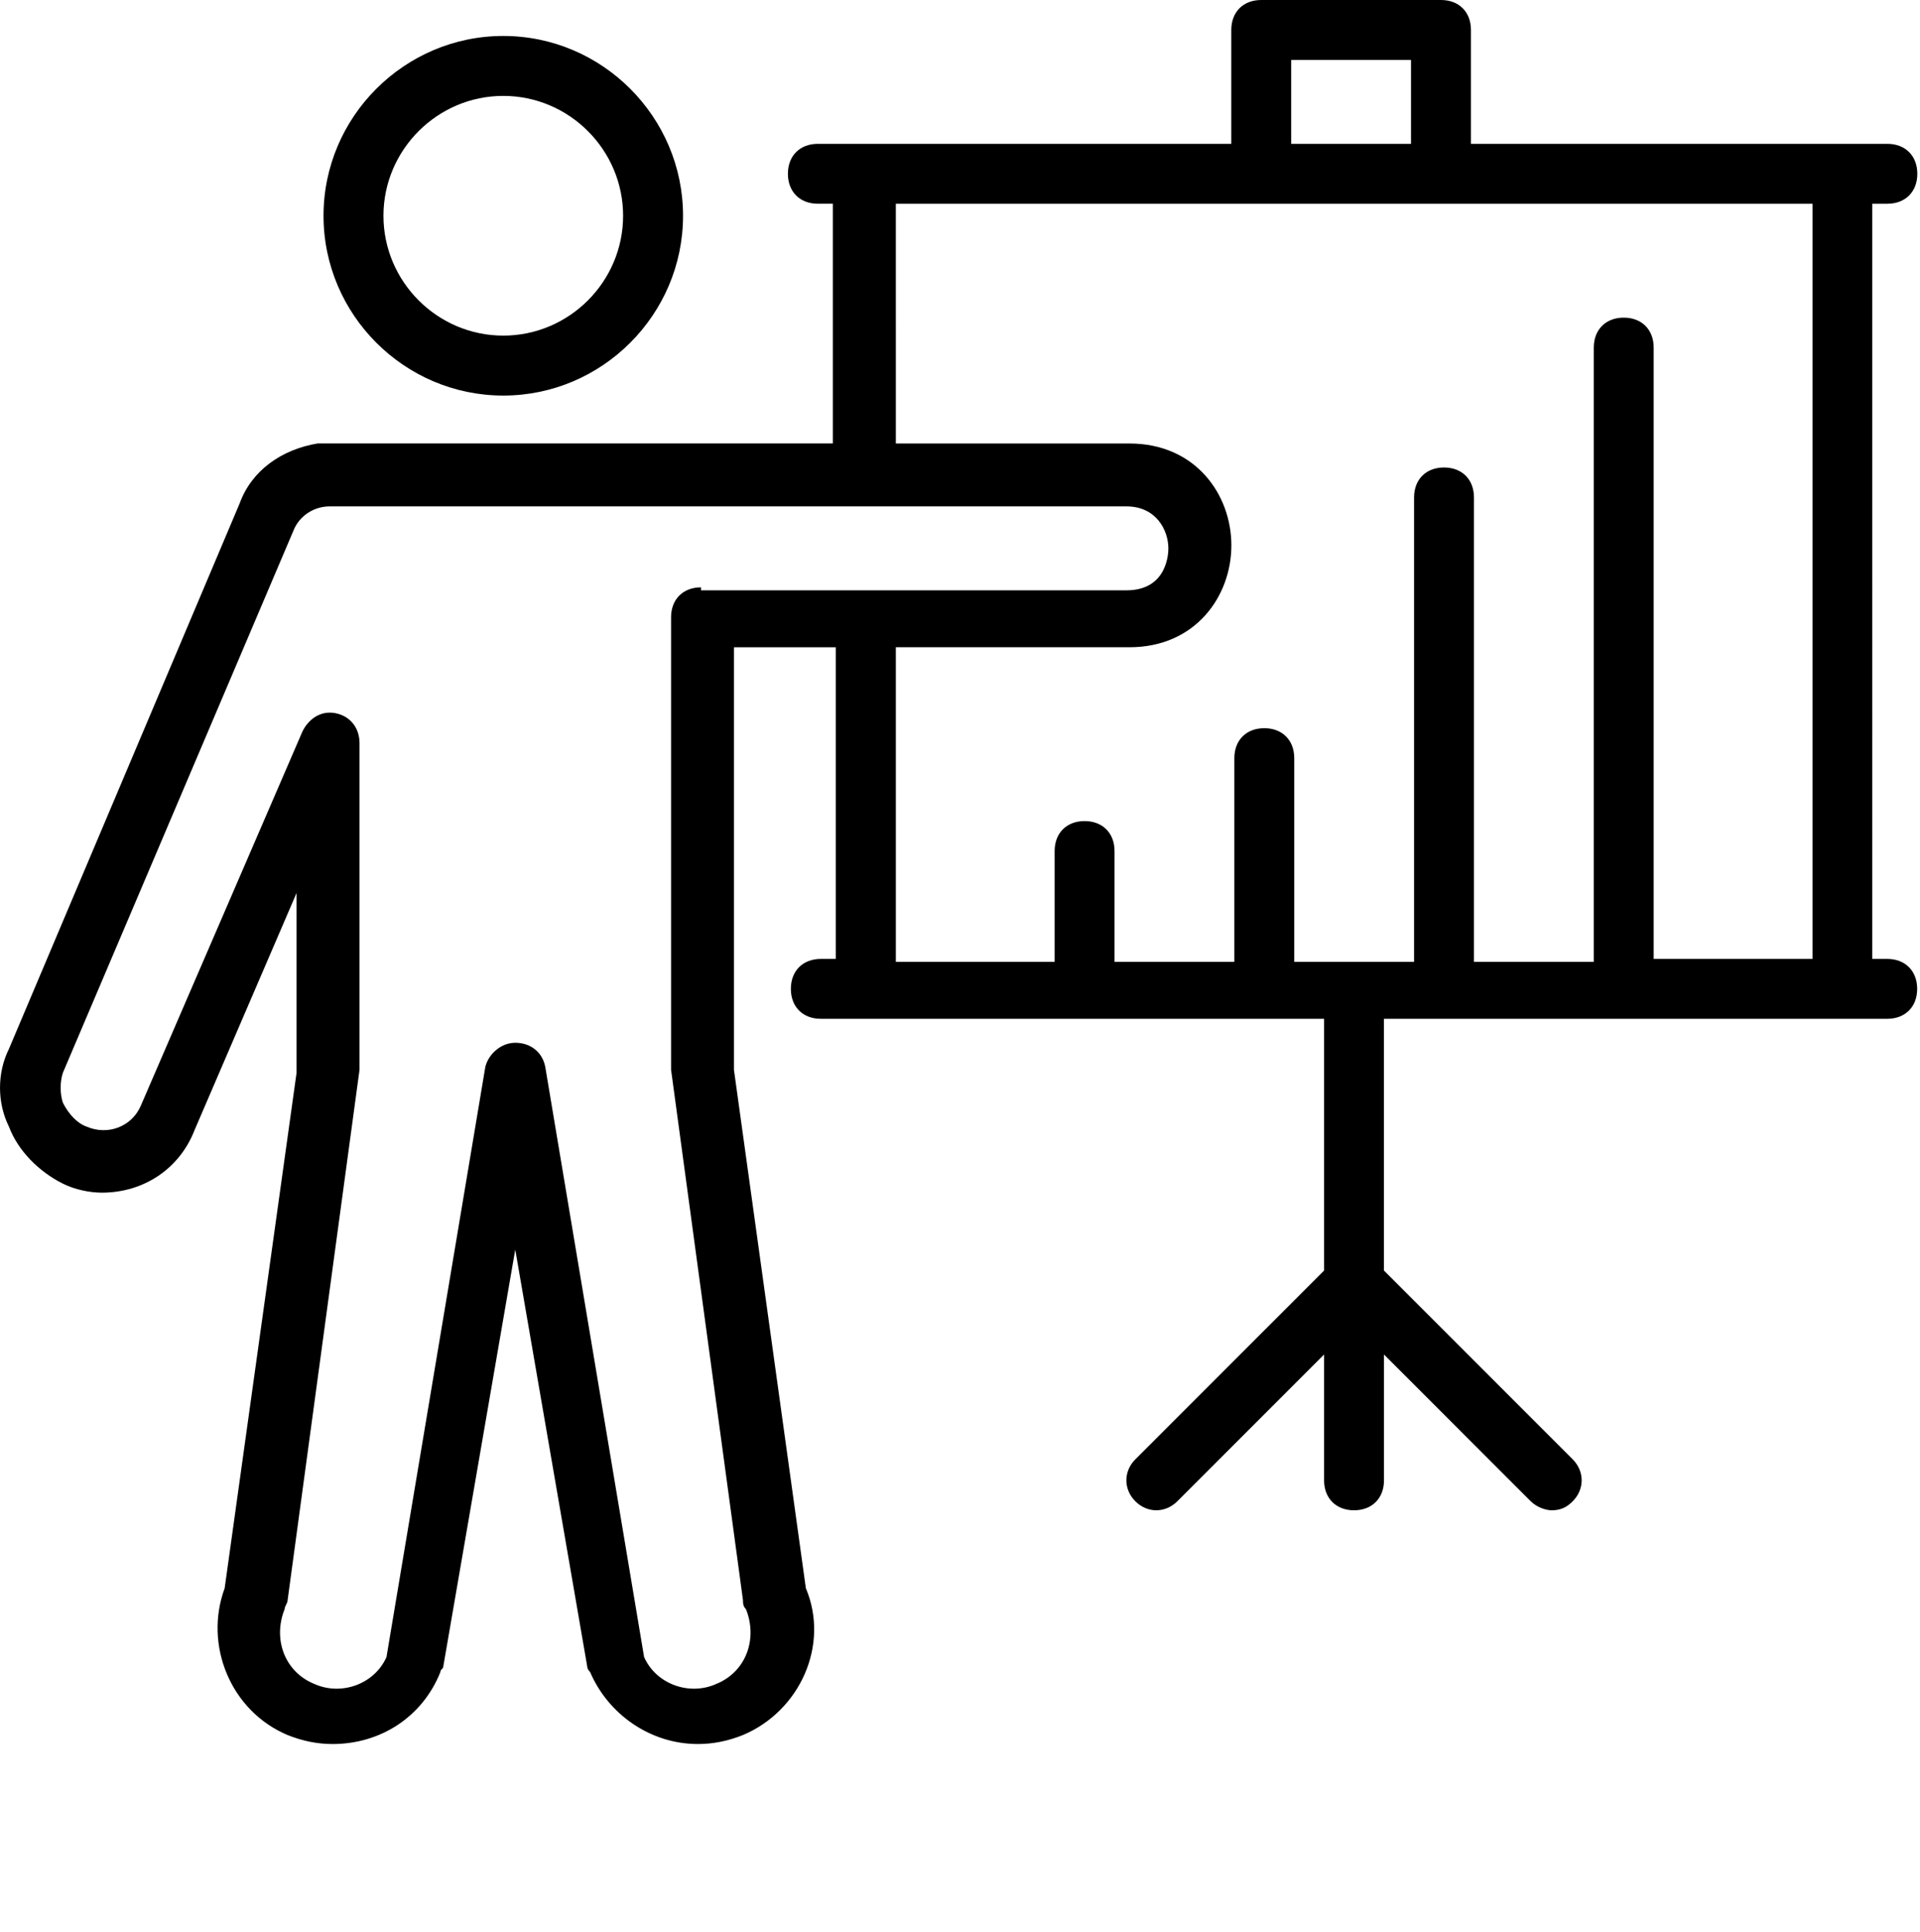 <?xml version="1.0" encoding="UTF-8"?>
<svg id="Capa_1" data-name="Capa 1" xmlns="http://www.w3.org/2000/svg" viewBox="0 0 514.83 518">
  <defs>
    <style>
      .cls-1 {
        stroke-width: 0px;
      }
    </style>
  </defs>
  <path class="cls-1" d="M506.08,54.62c4.82,0,8.03-3.21,8.03-8.03s-3.21-8.03-8.03-8.03h-111.66V8.03c0-4.82-3.21-8.03-8.03-8.03h-48.2c-4.82,0-8.03,3.21-8.03,8.03v30.53h-110.86c-4.82,0-8.03,3.21-8.03,8.03s3.21,8.03,8.03,8.03h4.02v64.26H85.15c-9.64,1.61-17.67,7.23-20.89,16.07L2.41,281.16c-3.21,6.43-3.21,14.46,0,20.89,2.41,6.43,8.03,12.05,14.46,15.26,3.21,1.61,7.23,2.41,10.44,2.41,11.25,0,20.89-6.43,24.9-16.87l27.31-63.46v48.2l-19.28,138.17c-5.62,15.26,1.61,32.94,16.87,39.36,4.02,1.61,8.03,2.41,12.05,2.41,12.85,0,24.1-7.23,28.92-19.28,0-.8.8-.8.8-1.61l19.28-111.66,19.28,111.66q0,.8.8,1.61c4.82,11.25,16.07,19.28,28.92,19.28,4.02,0,8.03-.8,12.05-2.41,15.26-6.43,23.3-24.1,16.87-39.36l-19.28-138.97v-113.27h27.31v83.54h-4.02c-4.82,0-8.03,3.21-8.03,8.03s3.21,8.03,8.03,8.03h134.95v67.48l-50.61,50.61c-3.21,3.21-3.21,8.03,0,11.25,3.21,3.21,8.03,3.21,11.25,0l39.36-39.36v33.74c0,4.82,3.21,8.03,8.03,8.03s8.03-3.21,8.03-8.03v-33.74l39.36,39.36c1.61,1.61,4.02,2.41,5.62,2.41,2.41,0,4.02-.8,5.62-2.41,3.21-3.21,3.21-8.03,0-11.25l-50.61-50.61v-67.48h134.95c4.82,0,8.03-3.21,8.03-8.03s-3.21-8.03-8.03-8.03h-4.02V54.62h4.02ZM346.22,16.07h32.13v22.49h-32.13v-22.49ZM187.97,157.45c-4.82,0-8.03,3.21-8.03,8.03v121.3l19.28,142.18c0,.8,0,1.61.8,2.41,3.21,8.03,0,16.87-8.03,20.08-7.23,3.21-16.07,0-19.28-7.23l-26.51-158.25c-.8-4.02-4.02-6.43-8.03-6.43s-7.23,3.21-8.03,6.43l-26.51,158.25c-3.21,7.23-12.05,10.44-19.28,7.23-8.03-3.21-11.25-12.05-8.03-20.08,0-.8.8-1.61.8-2.41l19.28-142.18v-87.56c0-4.02-2.41-7.23-6.43-8.03s-7.23,1.61-8.84,4.82l-43.38,100.41c-2.41,5.62-8.84,8.03-14.46,5.62-2.41-.8-4.82-3.21-6.43-6.43-.8-2.41-.8-5.62,0-8.03l61.85-145.4c1.61-4.02,5.62-6.43,9.64-6.43h213.68c8.03,0,11.25,6.43,11.25,11.25,0,.8,0,11.25-11.25,11.25h-114.07v-.8ZM486,257.06h-42.58V93.18c0-4.82-3.21-8.03-8.03-8.03s-8.03,3.21-8.03,8.03v164.68h-32.13v-124.51c0-4.82-3.21-8.03-8.03-8.03s-8.03,3.21-8.03,8.03v124.51h-32.13v-54.62c0-4.82-3.21-8.03-8.03-8.03s-8.03,3.21-8.03,8.03v54.62h-32.13v-29.72c0-4.82-3.21-8.03-8.03-8.03s-8.03,3.21-8.03,8.03v29.72h-42.58v-84.35h62.66c17.67,0,27.31-13.66,27.31-27.31s-9.64-27.31-27.31-27.31h-62.66V54.62h245.81v202.43Z"/>
  <path class="cls-1" d="M134.95,106.04c26.51,0,48.2-21.69,48.2-48.2s-21.69-48.2-48.2-48.2-48.2,21.69-48.2,48.2,21.69,48.2,48.2,48.2ZM134.95,25.71c17.67,0,32.13,14.46,32.13,32.13s-14.46,32.13-32.13,32.13-32.13-14.46-32.13-32.13c0-17.67,14.46-32.13,32.13-32.13Z"/>
</svg>